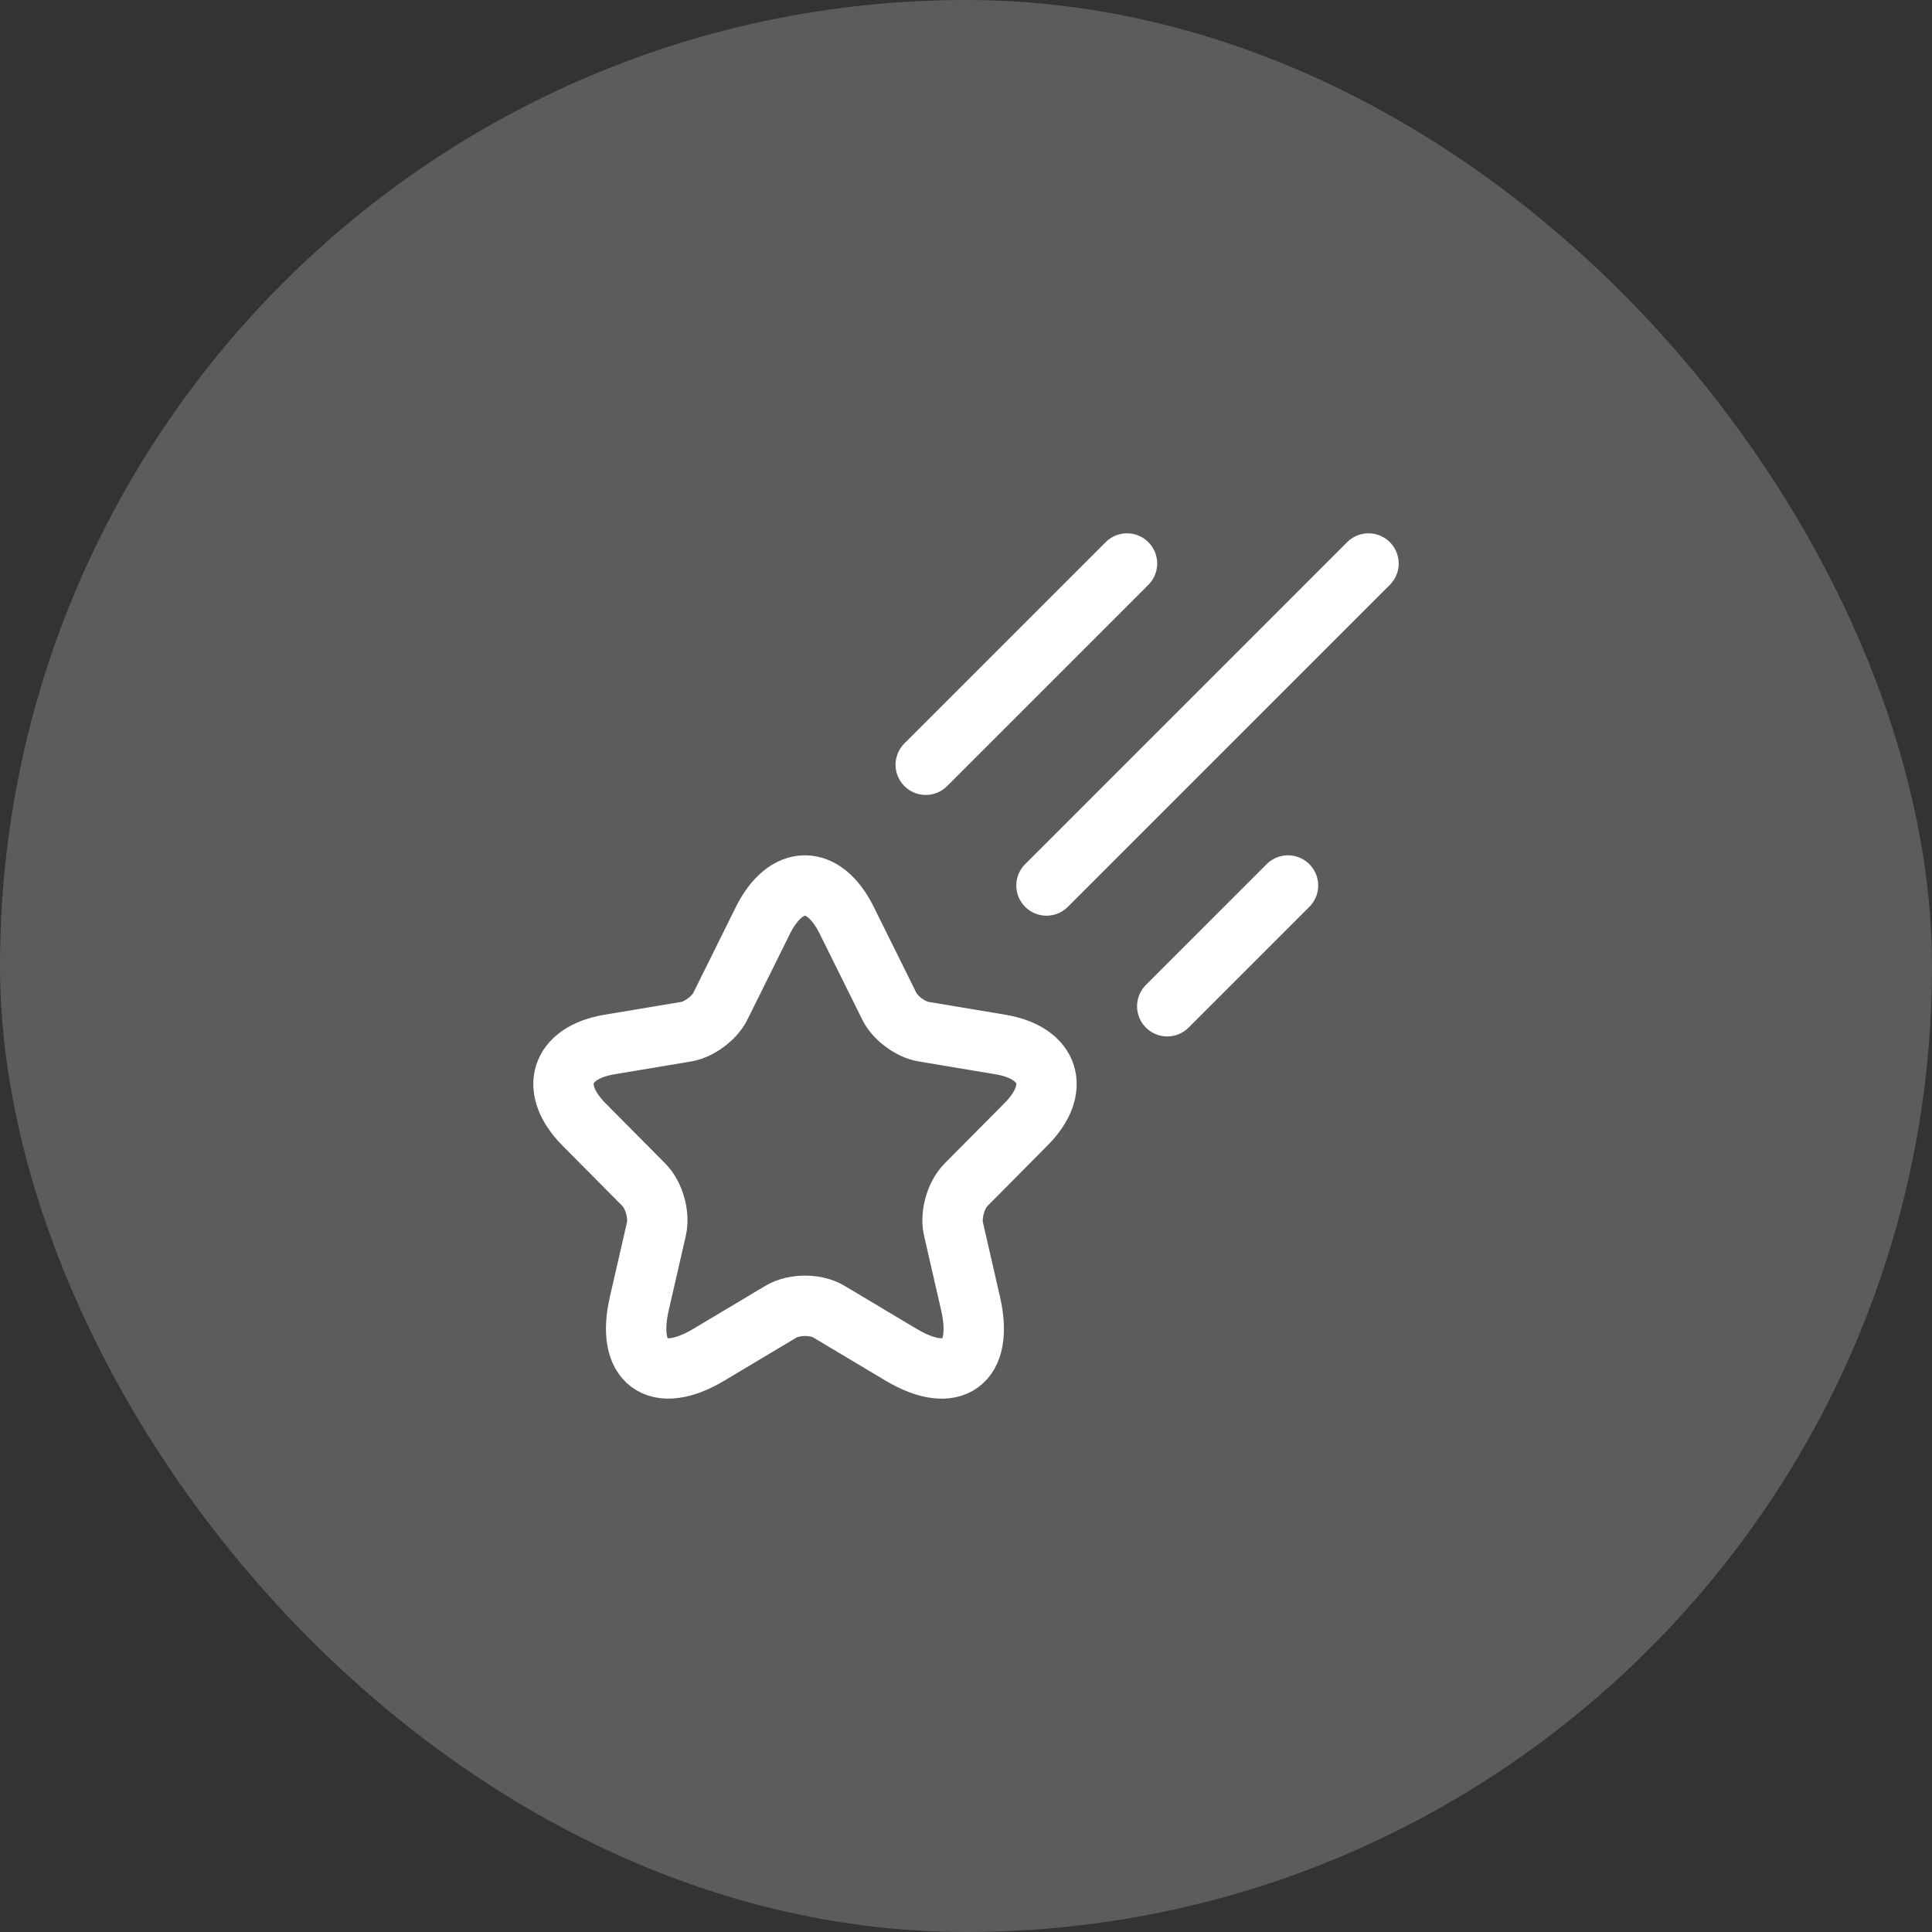 <svg width="48" height="48" viewBox="0 0 48 48" fill="none" xmlns="http://www.w3.org/2000/svg">
<rect x="0" y="0" width="48" height="48" fill="#333333" stroke="none"/>
<rect width="48" height="48" rx="24" fill="white" fill-opacity="0.2"/>
<path d="M21.037 22.866L22.093 24.996C22.236 25.292 22.62 25.576 22.944 25.631L24.858 25.951C26.082 26.157 26.37 27.052 25.488 27.936L24 29.436C23.748 29.69 23.61 30.18 23.688 30.53L24.114 32.388C24.45 33.857 23.676 34.426 22.386 33.658L20.593 32.587C20.269 32.394 19.735 32.394 19.405 32.587L17.611 33.658C16.327 34.426 15.547 33.851 15.883 32.388L16.309 30.53C16.387 30.18 16.249 29.69 15.997 29.436L14.509 27.936C13.633 27.052 13.915 26.157 15.139 25.951L17.053 25.631C17.371 25.576 17.755 25.292 17.899 24.996L18.955 22.866C19.531 21.711 20.467 21.711 21.037 22.866Z" stroke="white" stroke-width="1.5" stroke-linecap="round" stroke-linejoin="round"/>
<path d="M34 14L26 22M28 14L23 19M32 22L29 25" stroke="white" stroke-width="1.5" stroke-linecap="round"/>
</svg>
